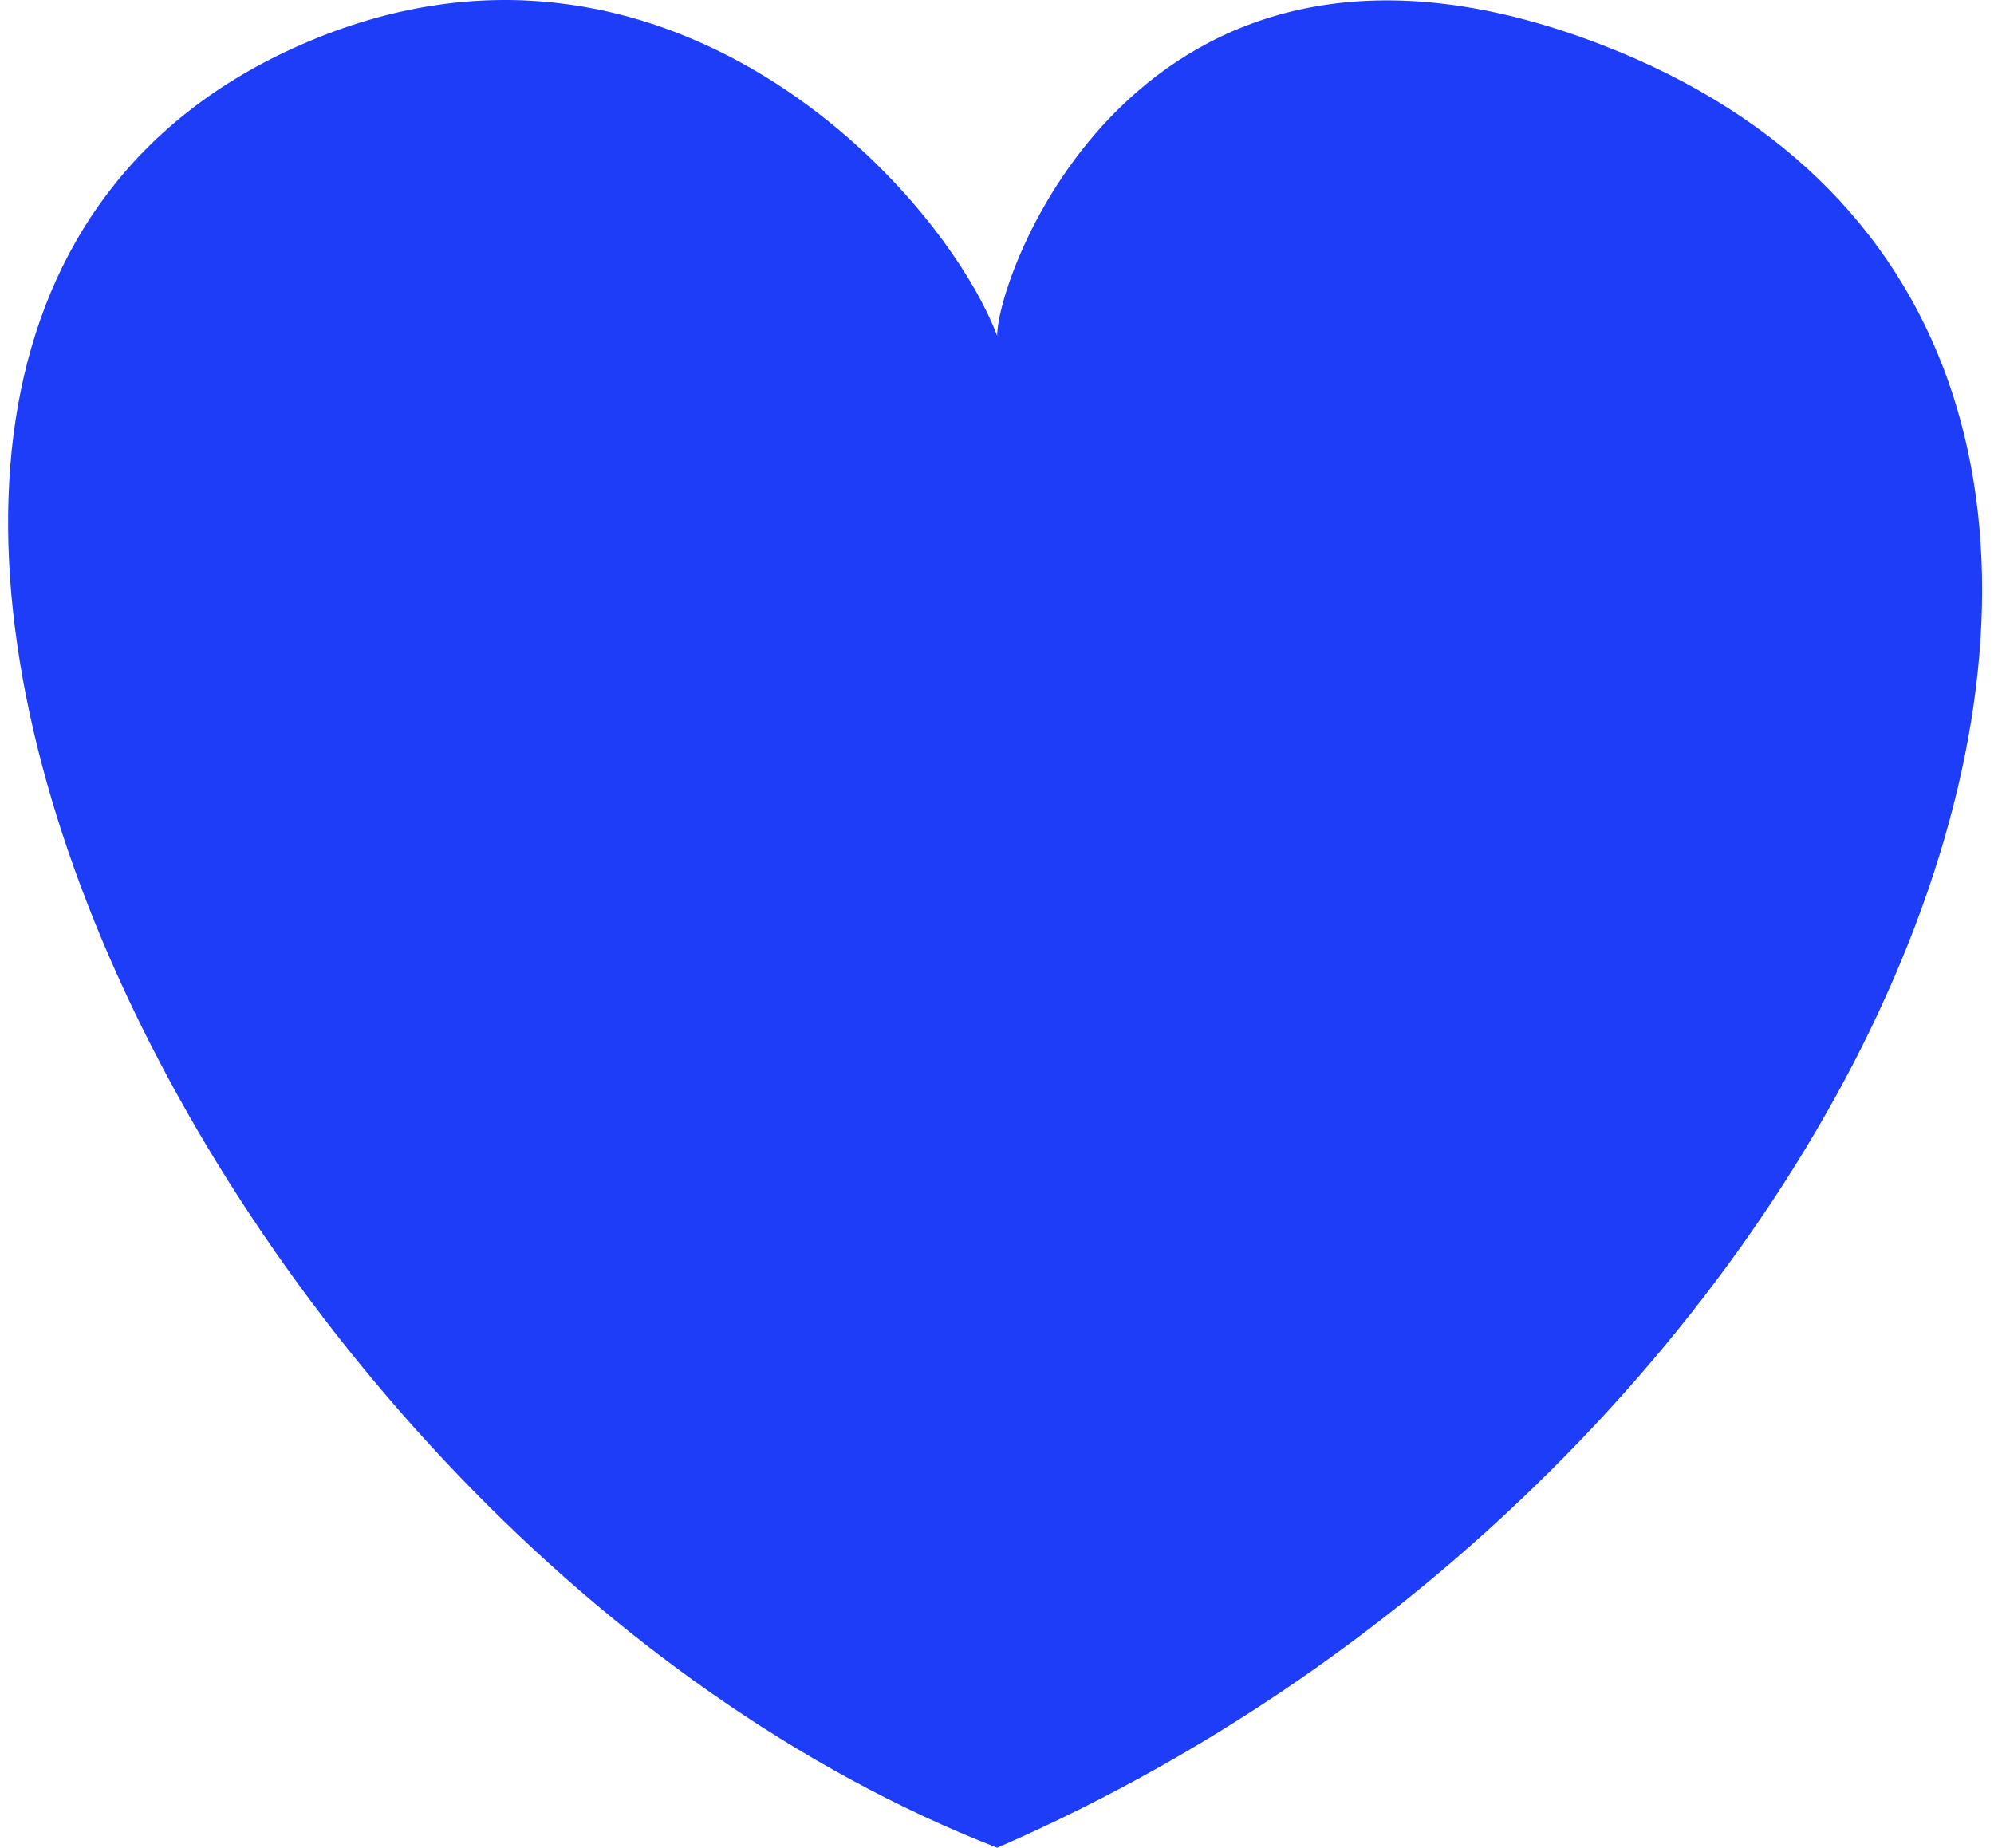 <?xml version="1.0" encoding="UTF-8"?> <svg xmlns="http://www.w3.org/2000/svg" width="150" height="139" viewBox="0 0 150 139" fill="none"> <g style="mix-blend-mode:multiply"> <path d="M22.635 3.368C49.836 -8.572 70.814 14.225 75.012 25.261C75.012 20.454 86.068 -9.929 120.489 3.368C177.16 25.261 143.204 109.364 75.012 139C15.079 115.646 -27.238 25.26 22.635 3.368Z" fill="#1D3DF8"></path> </g> </svg> 
